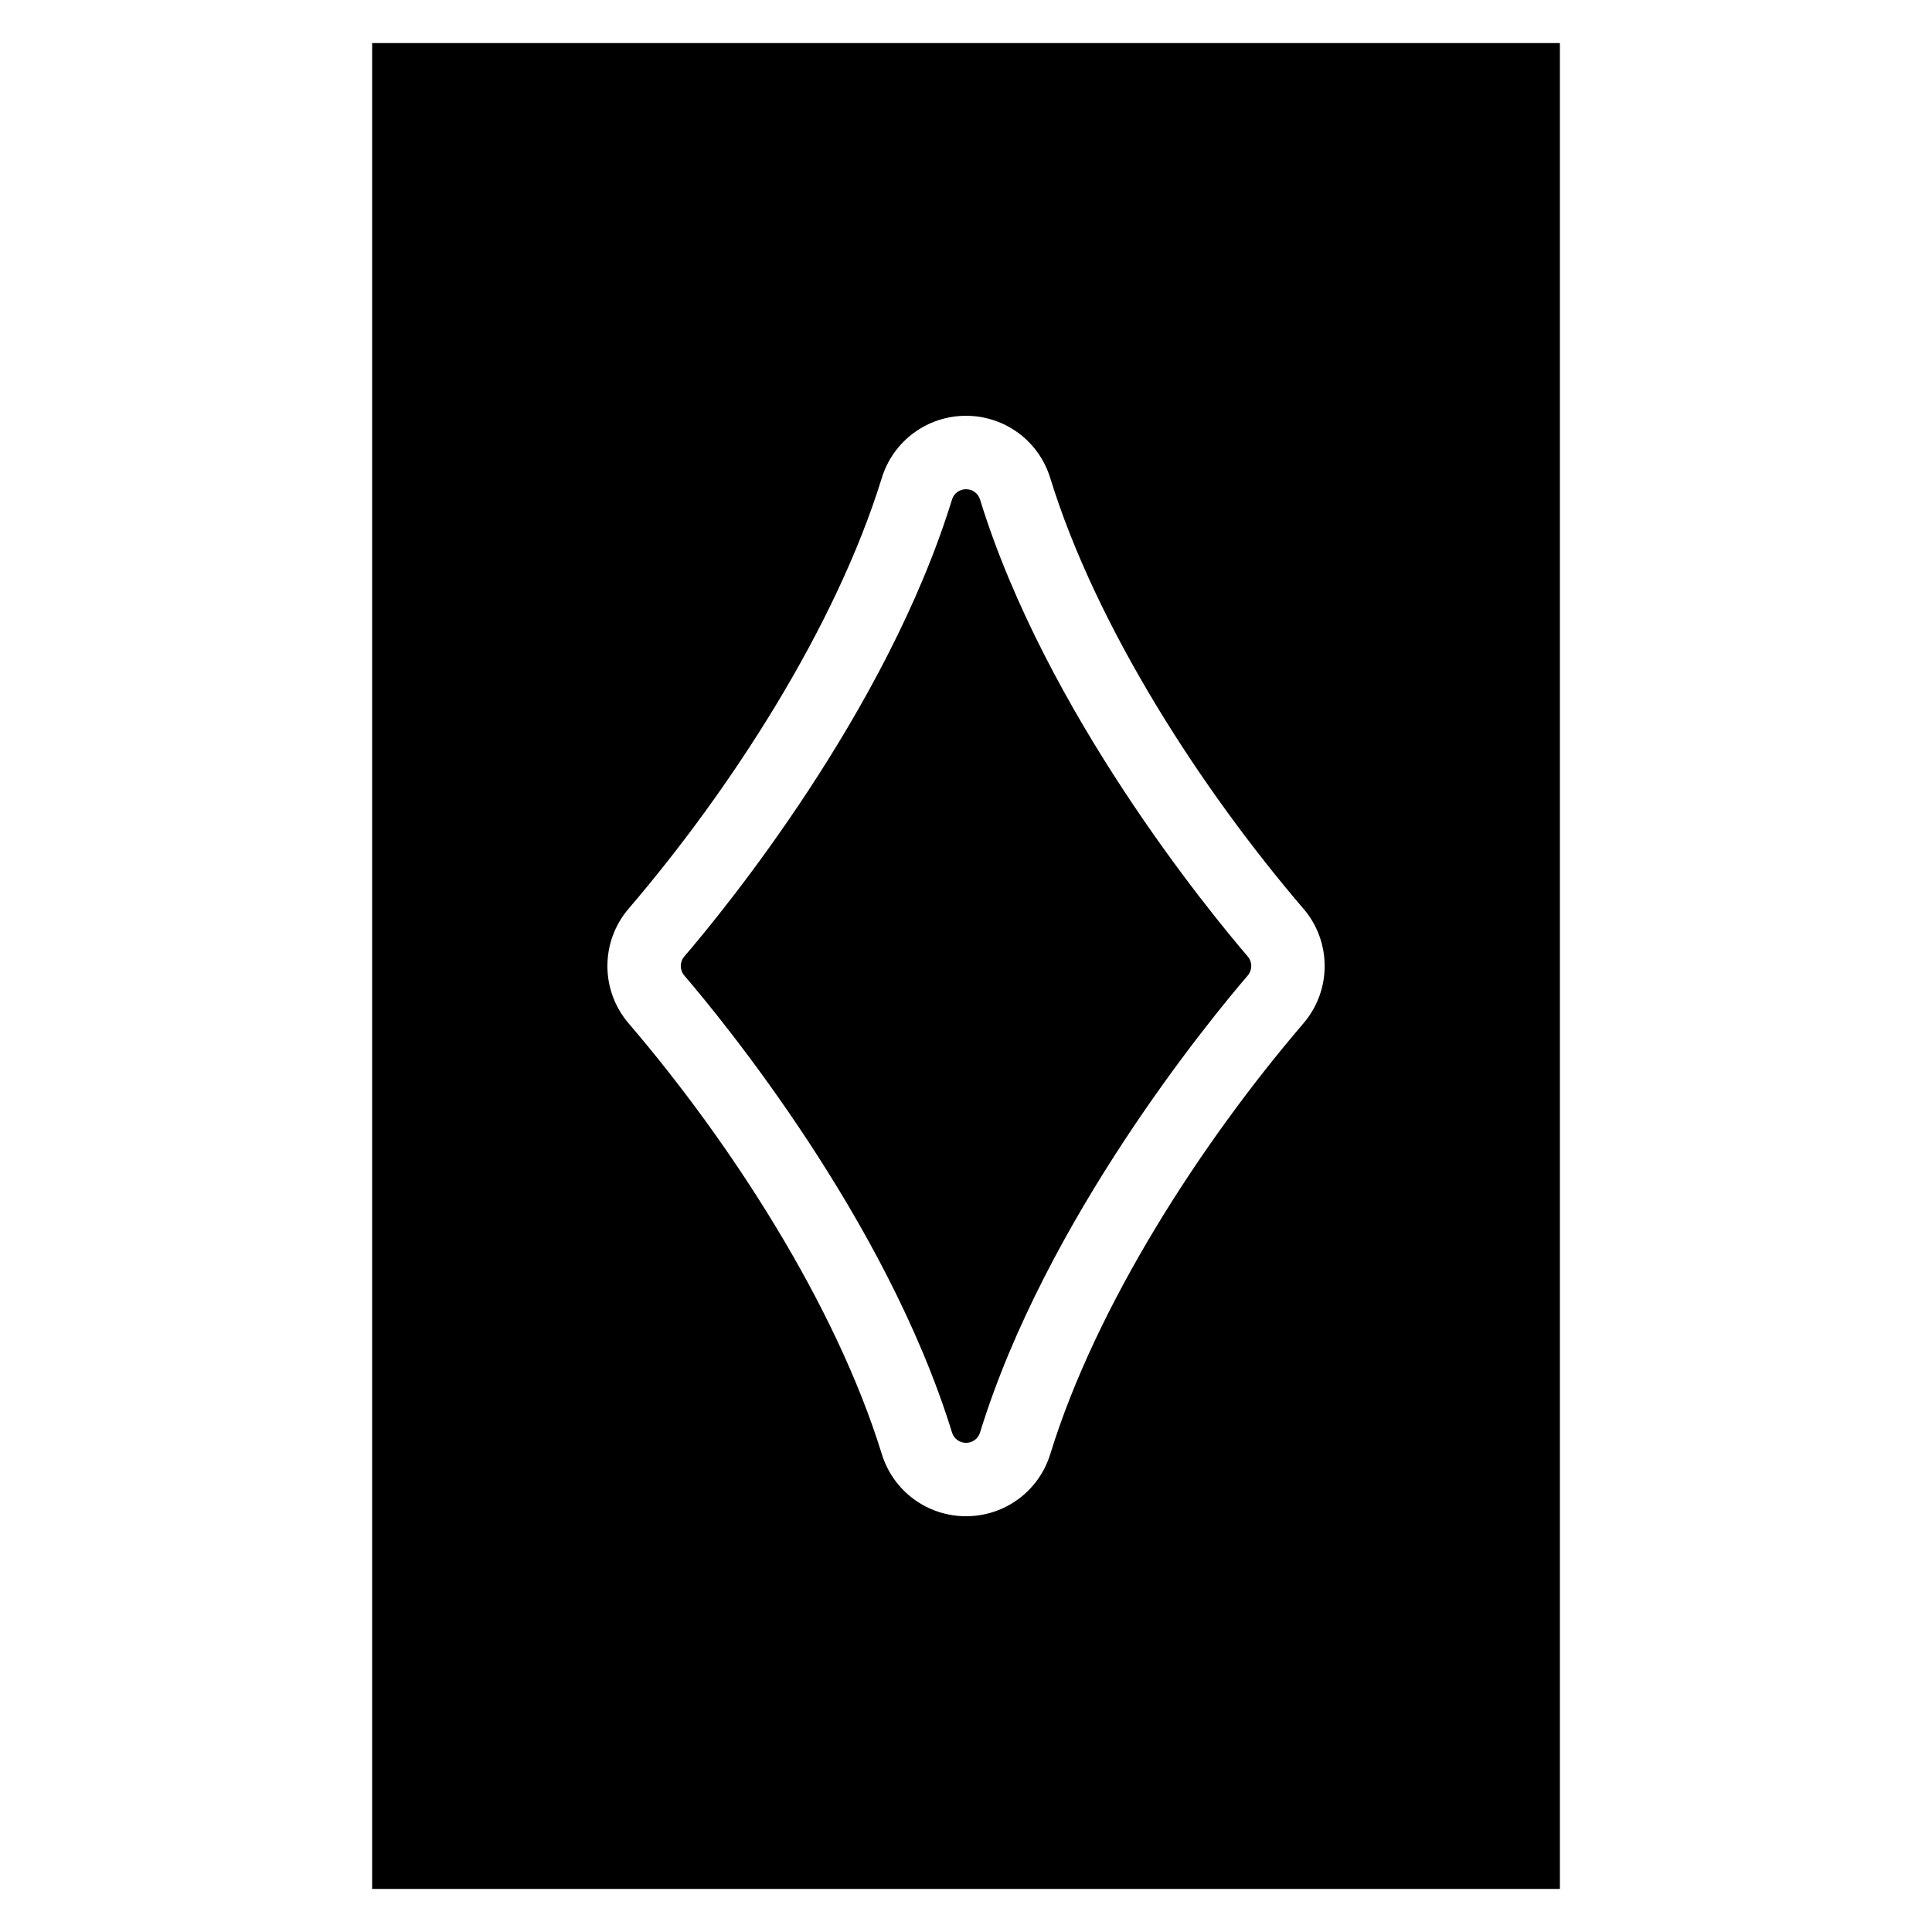<?xml version="1.0" encoding="UTF-8"?>
<!-- Uploaded to: SVG Find, www.svgrepo.com, Generator: SVG Find Mixer Tools -->
<svg fill="#000000" width="800px" height="800px" version="1.1" viewBox="144 144 512 512" xmlns="http://www.w3.org/2000/svg">
 <path d="m242.62 155.41h314.77v489.18h-314.77zm232.04 242.06c-10.262-11.984-53.52-64.629-70.934-121.07-0.516-1.664-1.98-2.75-3.719-2.75-1.738 0-3.219 1.09-3.719 2.75-17.41 56.438-60.652 109.1-70.934 121.07-1.254 1.465-1.254 3.598 0 5.062 10.262 11.984 53.52 64.629 70.934 121.08 0.516 1.664 1.98 2.75 3.719 2.75 1.738 0 3.219-1.09 3.719-2.75 17.41-56.453 60.652-109.1 70.934-121.08 1.254-1.465 1.254-3.598 0-5.062zm14.766-12.664c7.496 8.75 7.496 21.645 0 30.395-26.965 31.469-54.867 74.5-67.094 114.14-3.023 9.824-12.047 16.477-22.324 16.477s-19.285-6.648-22.324-16.477c-12.227-39.645-40.145-82.676-67.094-114.14-7.496-8.75-7.496-21.645 0-30.395 26.965-31.469 54.867-74.5 67.094-114.14 3.023-9.809 12.047-16.477 22.309-16.477 10.277 0 19.301 6.648 22.324 16.477 12.227 39.645 40.145 82.676 67.094 114.14z" fill-rule="evenodd"/>
</svg>